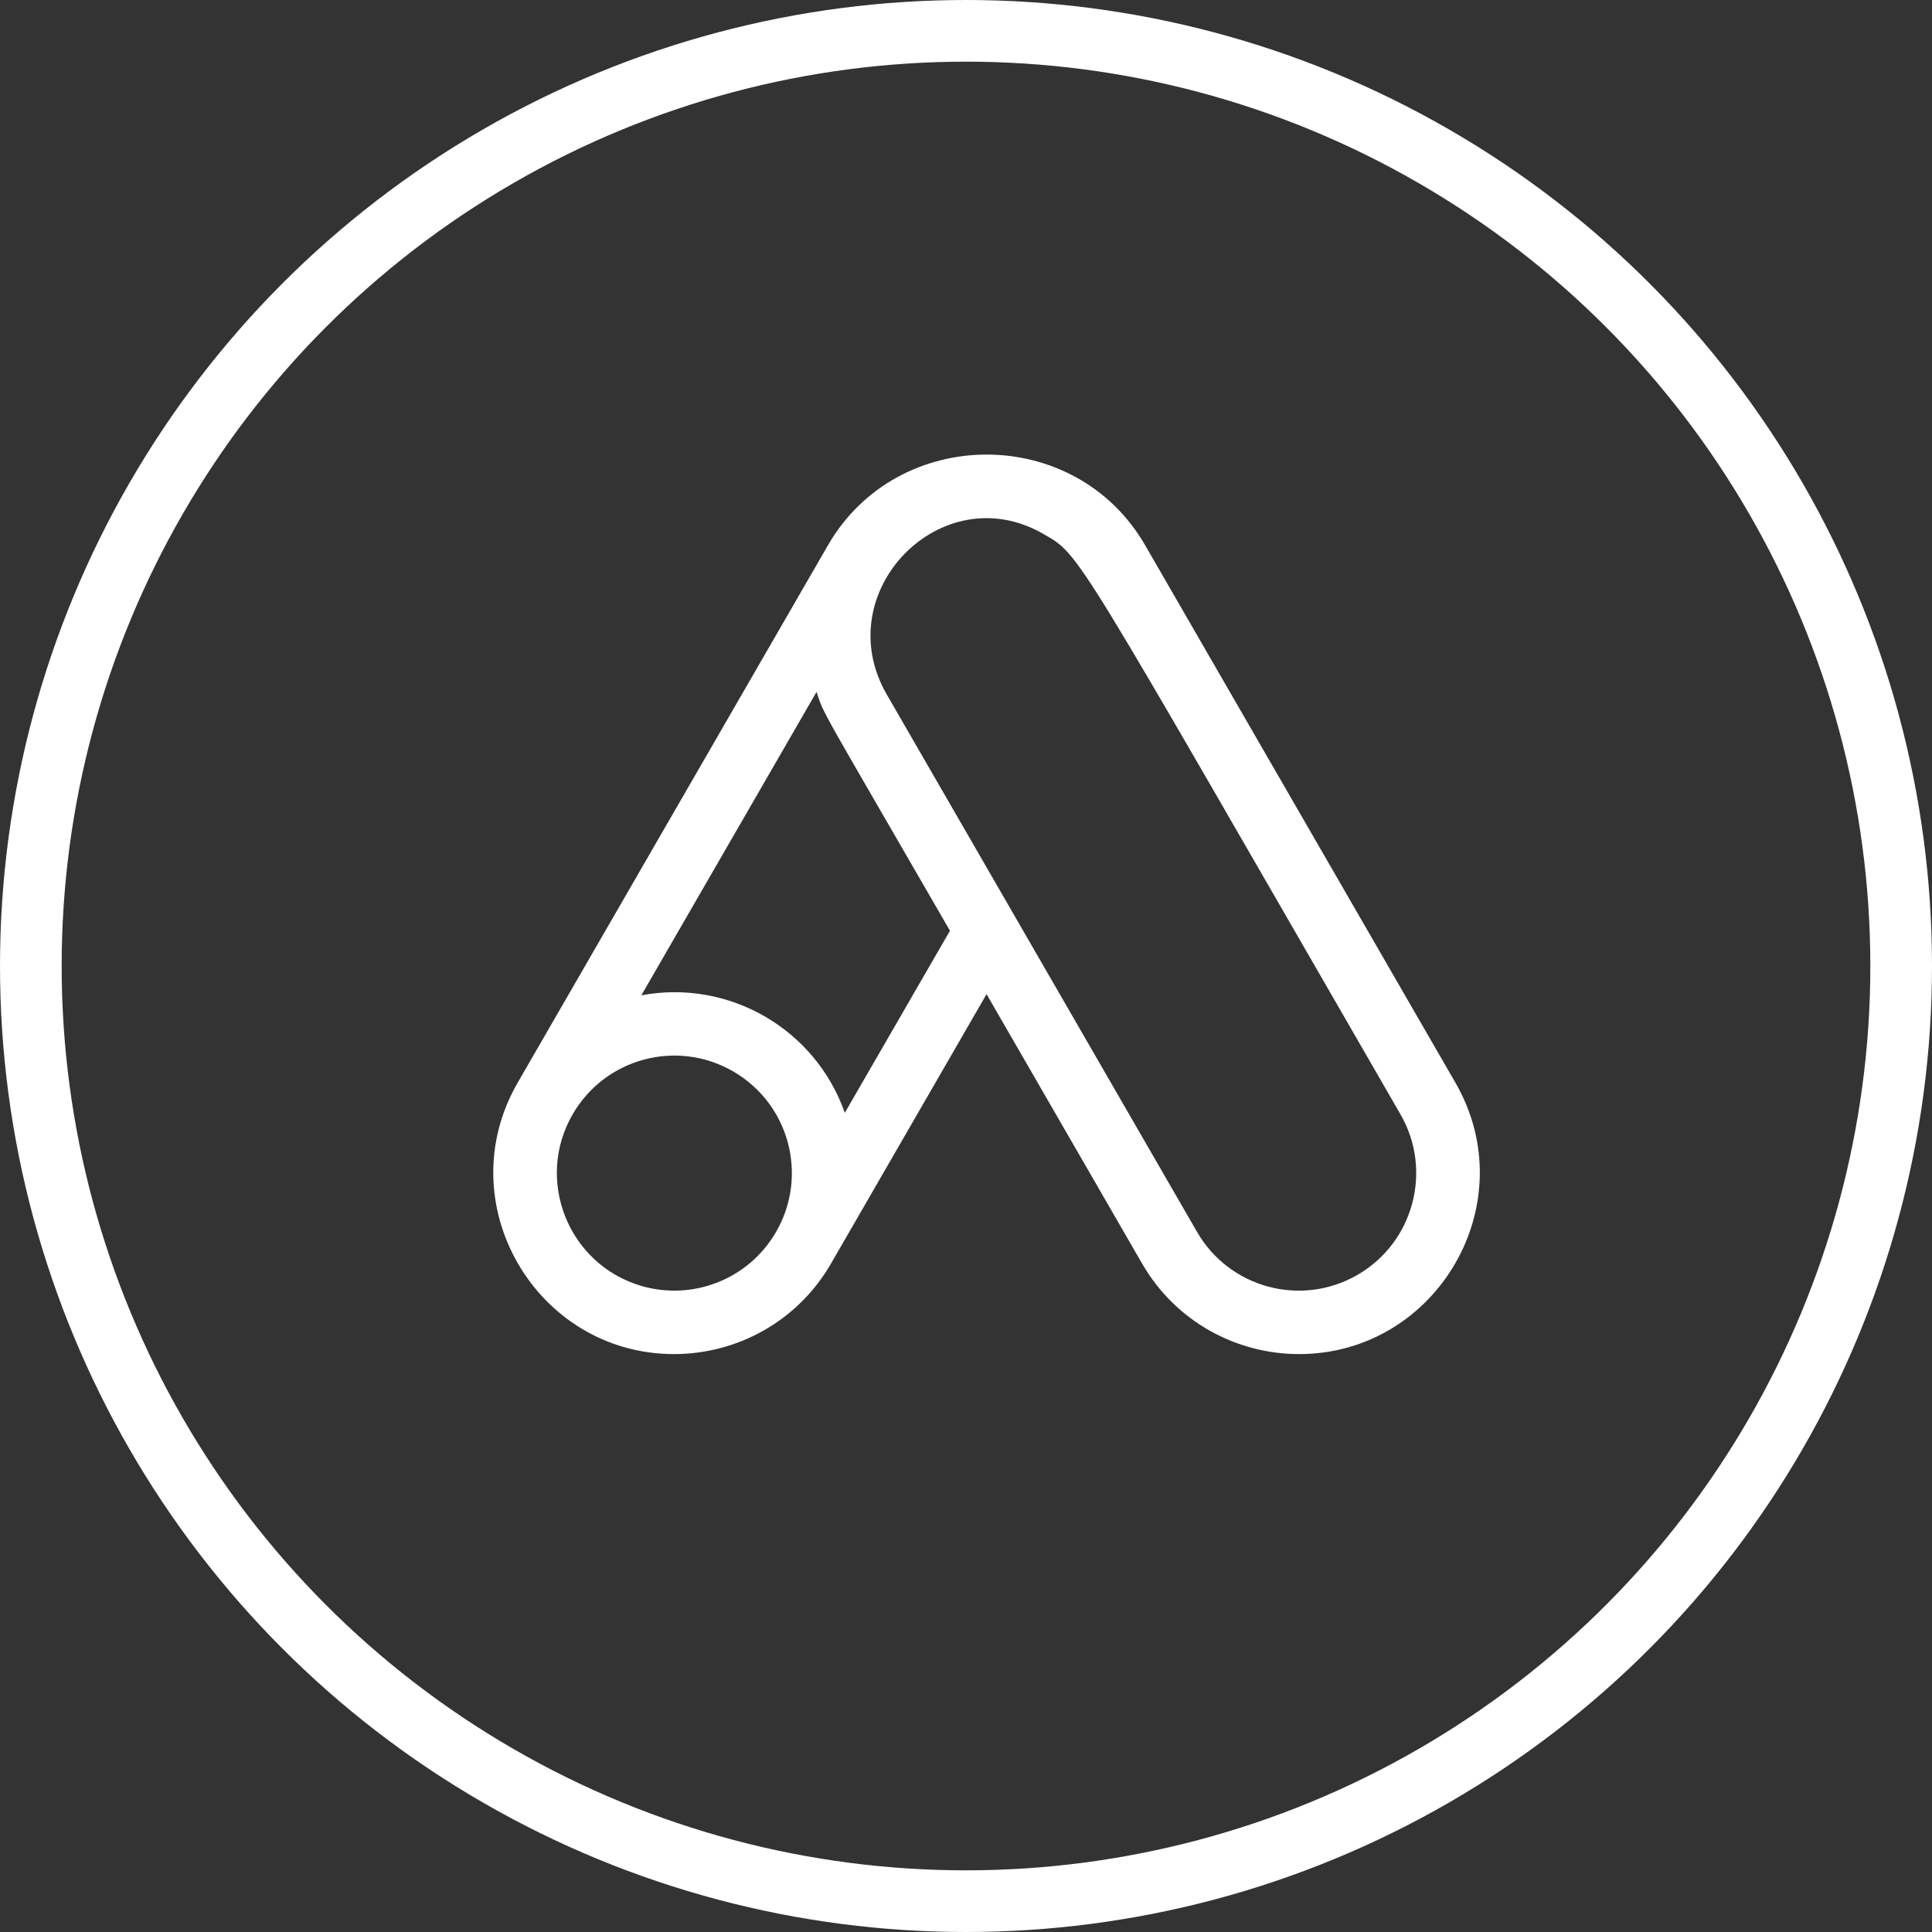 <?xml version="1.0" encoding="UTF-8"?> <svg xmlns="http://www.w3.org/2000/svg" width="47" height="47" viewBox="0 0 47 47" fill="none"><rect x="0" y="0" width="47" height="47" fill="#333333" stroke="none"/> <circle cx="23.5" cy="23.5" r="22.75" stroke="white" stroke-width="1.5"></circle> <g clip-path="url(#clip0_927:256)"> <path d="M35.406 26.338L27.858 13.264C26.156 10.317 21.836 10.33 20.142 13.264L12.594 26.338C10.896 29.278 13.047 32.941 16.398 32.941C17.903 32.941 19.39 32.169 20.216 30.739L24 24.185L27.784 30.739C28.609 32.167 30.095 32.941 31.602 32.941C34.951 32.941 37.104 29.28 35.406 26.338ZM18.88 29.968C18.214 31.122 16.859 31.644 15.612 31.286C13.821 30.765 13.007 28.707 13.93 27.11C14.719 25.742 16.465 25.273 17.834 26.063C19.202 26.853 19.67 28.6 18.88 29.968ZM20.552 27.071C19.834 25.03 17.731 23.814 15.602 24.213L19.864 16.832C20.054 17.412 19.92 17.118 23.11 22.642L20.552 27.071ZM33.024 31.014C31.656 31.804 29.91 31.336 29.12 29.968L21.572 16.894C20.131 14.399 22.908 11.561 25.382 12.989C26.308 13.524 26.053 13.224 34.07 27.11C34.858 28.474 34.389 30.226 33.024 31.014Z" fill="white"></path> </g> <defs> <clipPath id="clip0_927:256"> <rect width="24" height="24" fill="white" transform="translate(12 10)"></rect> </clipPath> </defs> </svg> 
